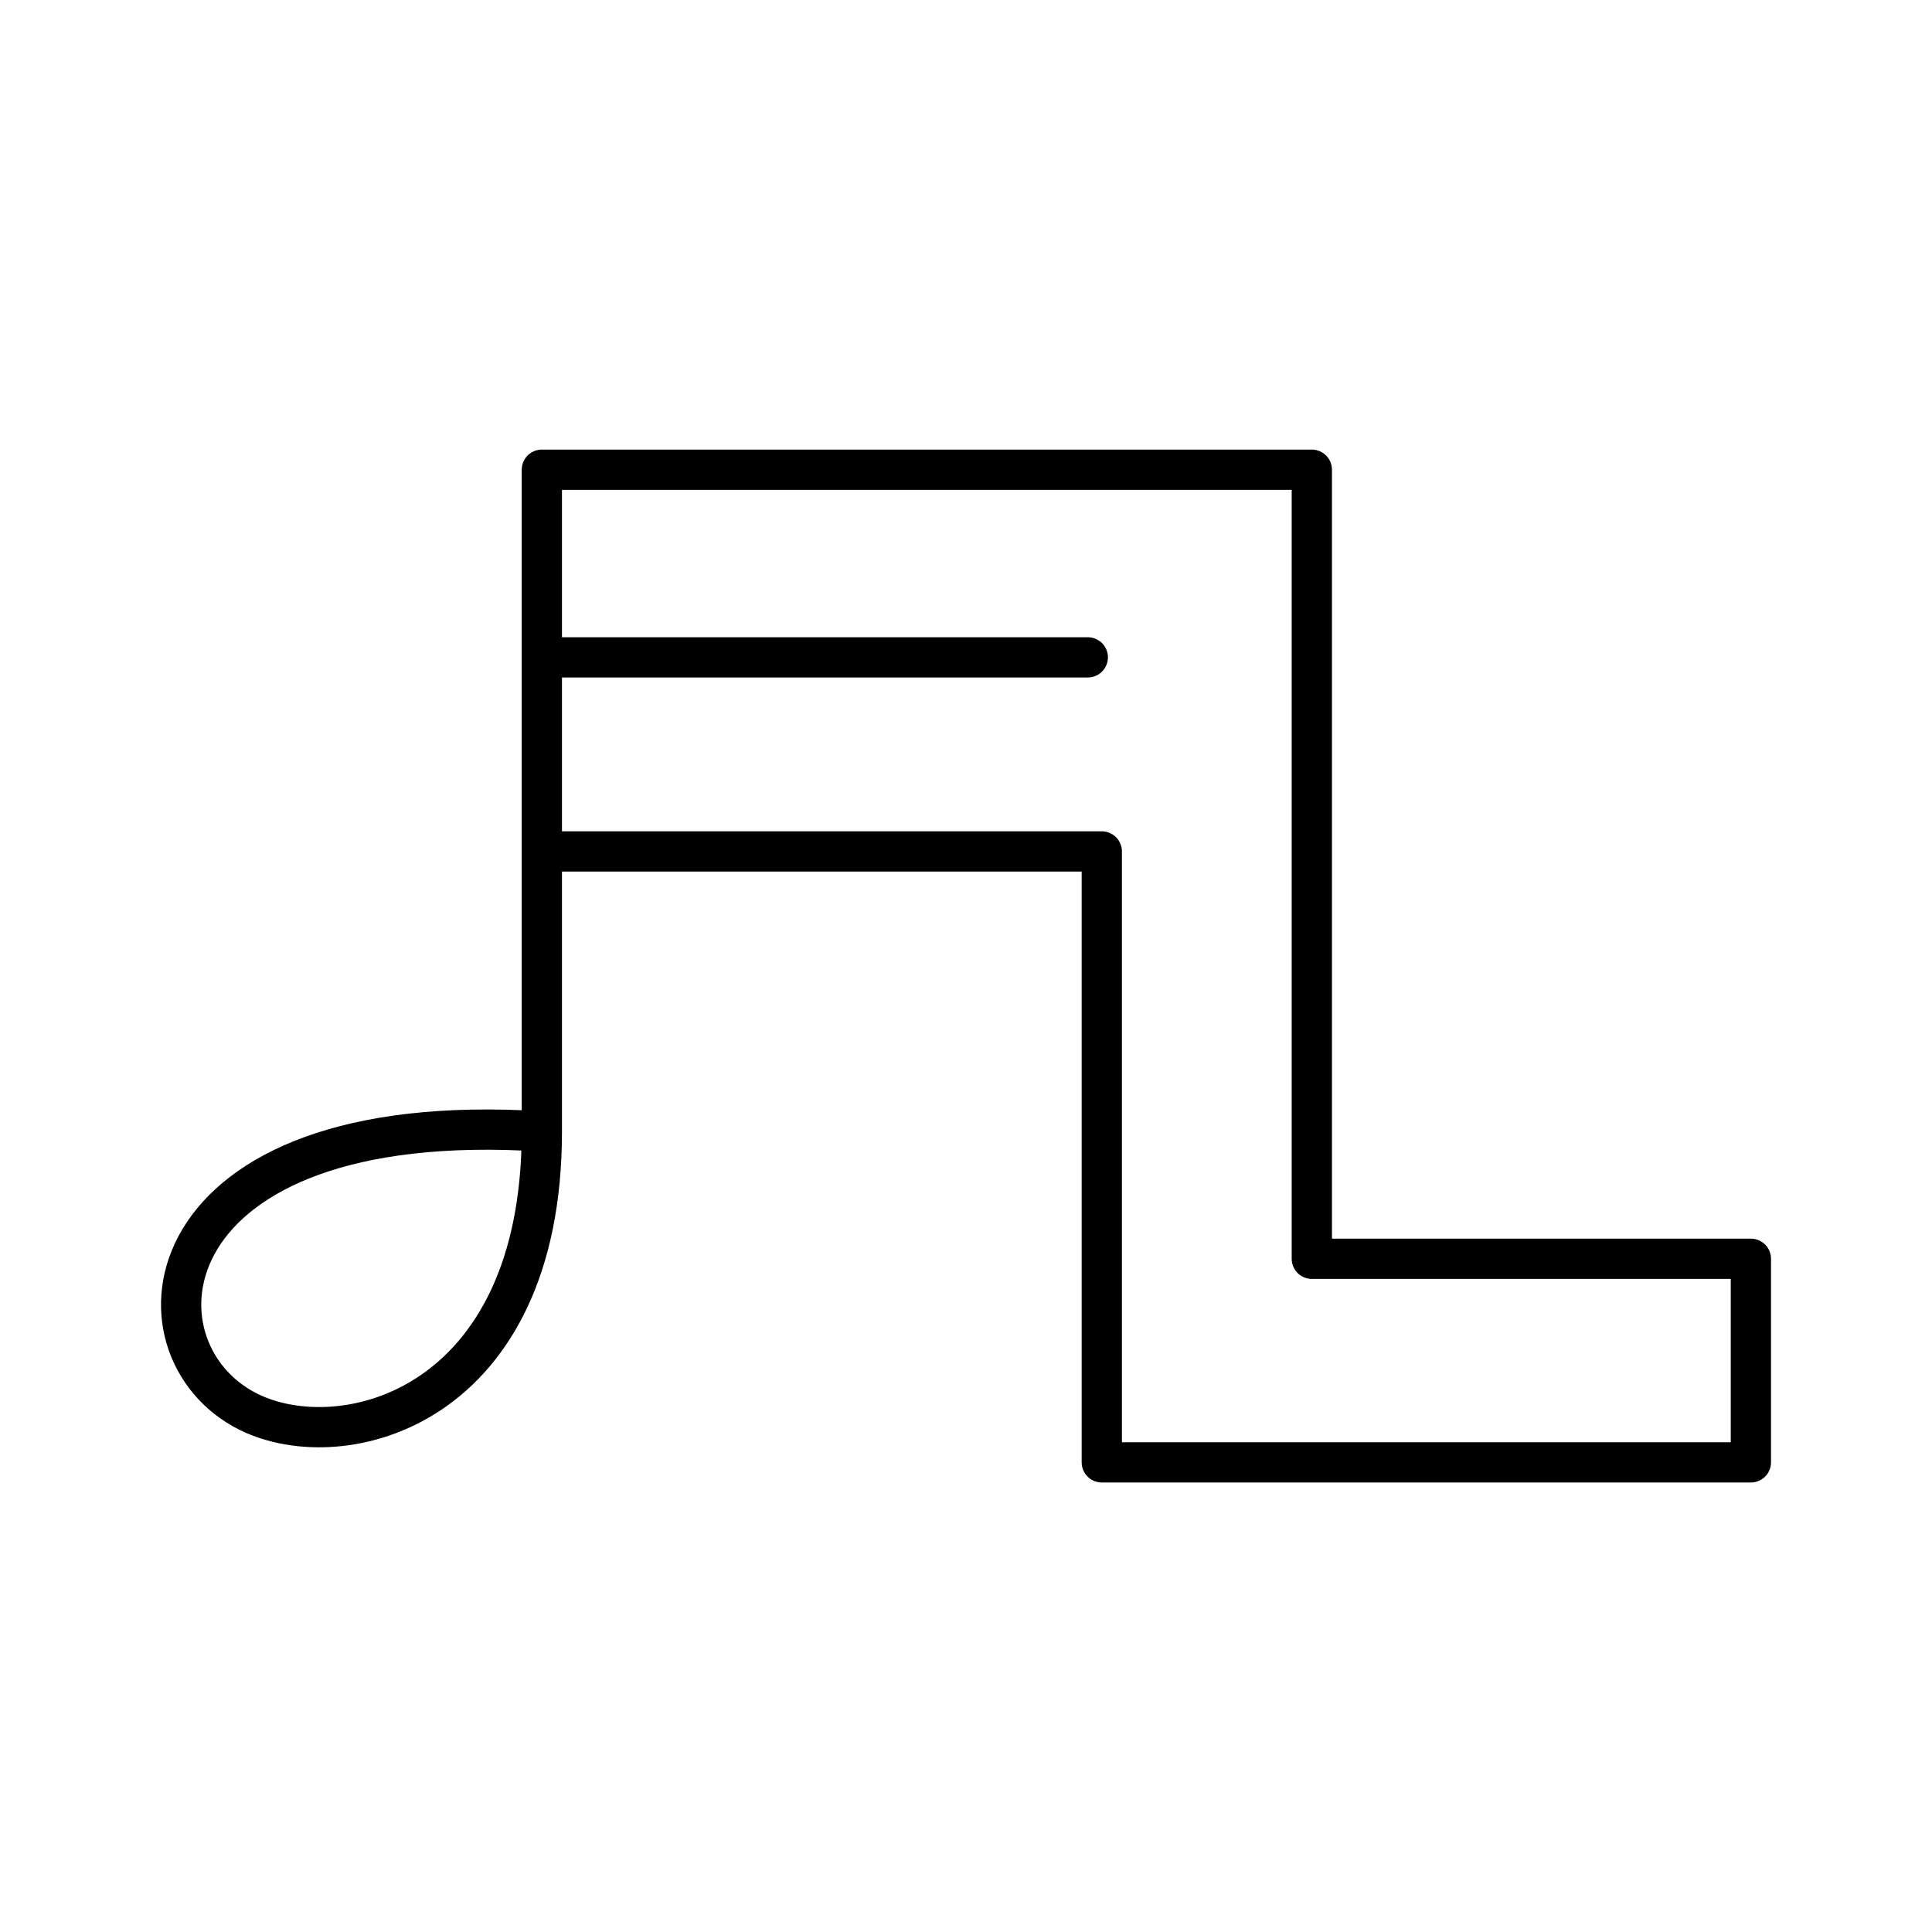<?xml version="1.0" encoding="utf-8"?>
<!-- Generator: www.svgicons.com -->
<svg xmlns="http://www.w3.org/2000/svg" width="800" height="800" viewBox="0 0 48 48">
<path fill="none" stroke="currentColor" stroke-linecap="round" stroke-linejoin="round" d="M13.462 28.11c0 6.87-4.946 8.122-7.28 6.97c-3.12-1.541-2.54-7.597 7.28-6.97V11.67h19.13v19.604H43.5v5.058H27.374V21.154H13.462m13.564-4.822H13.462"/>
</svg>